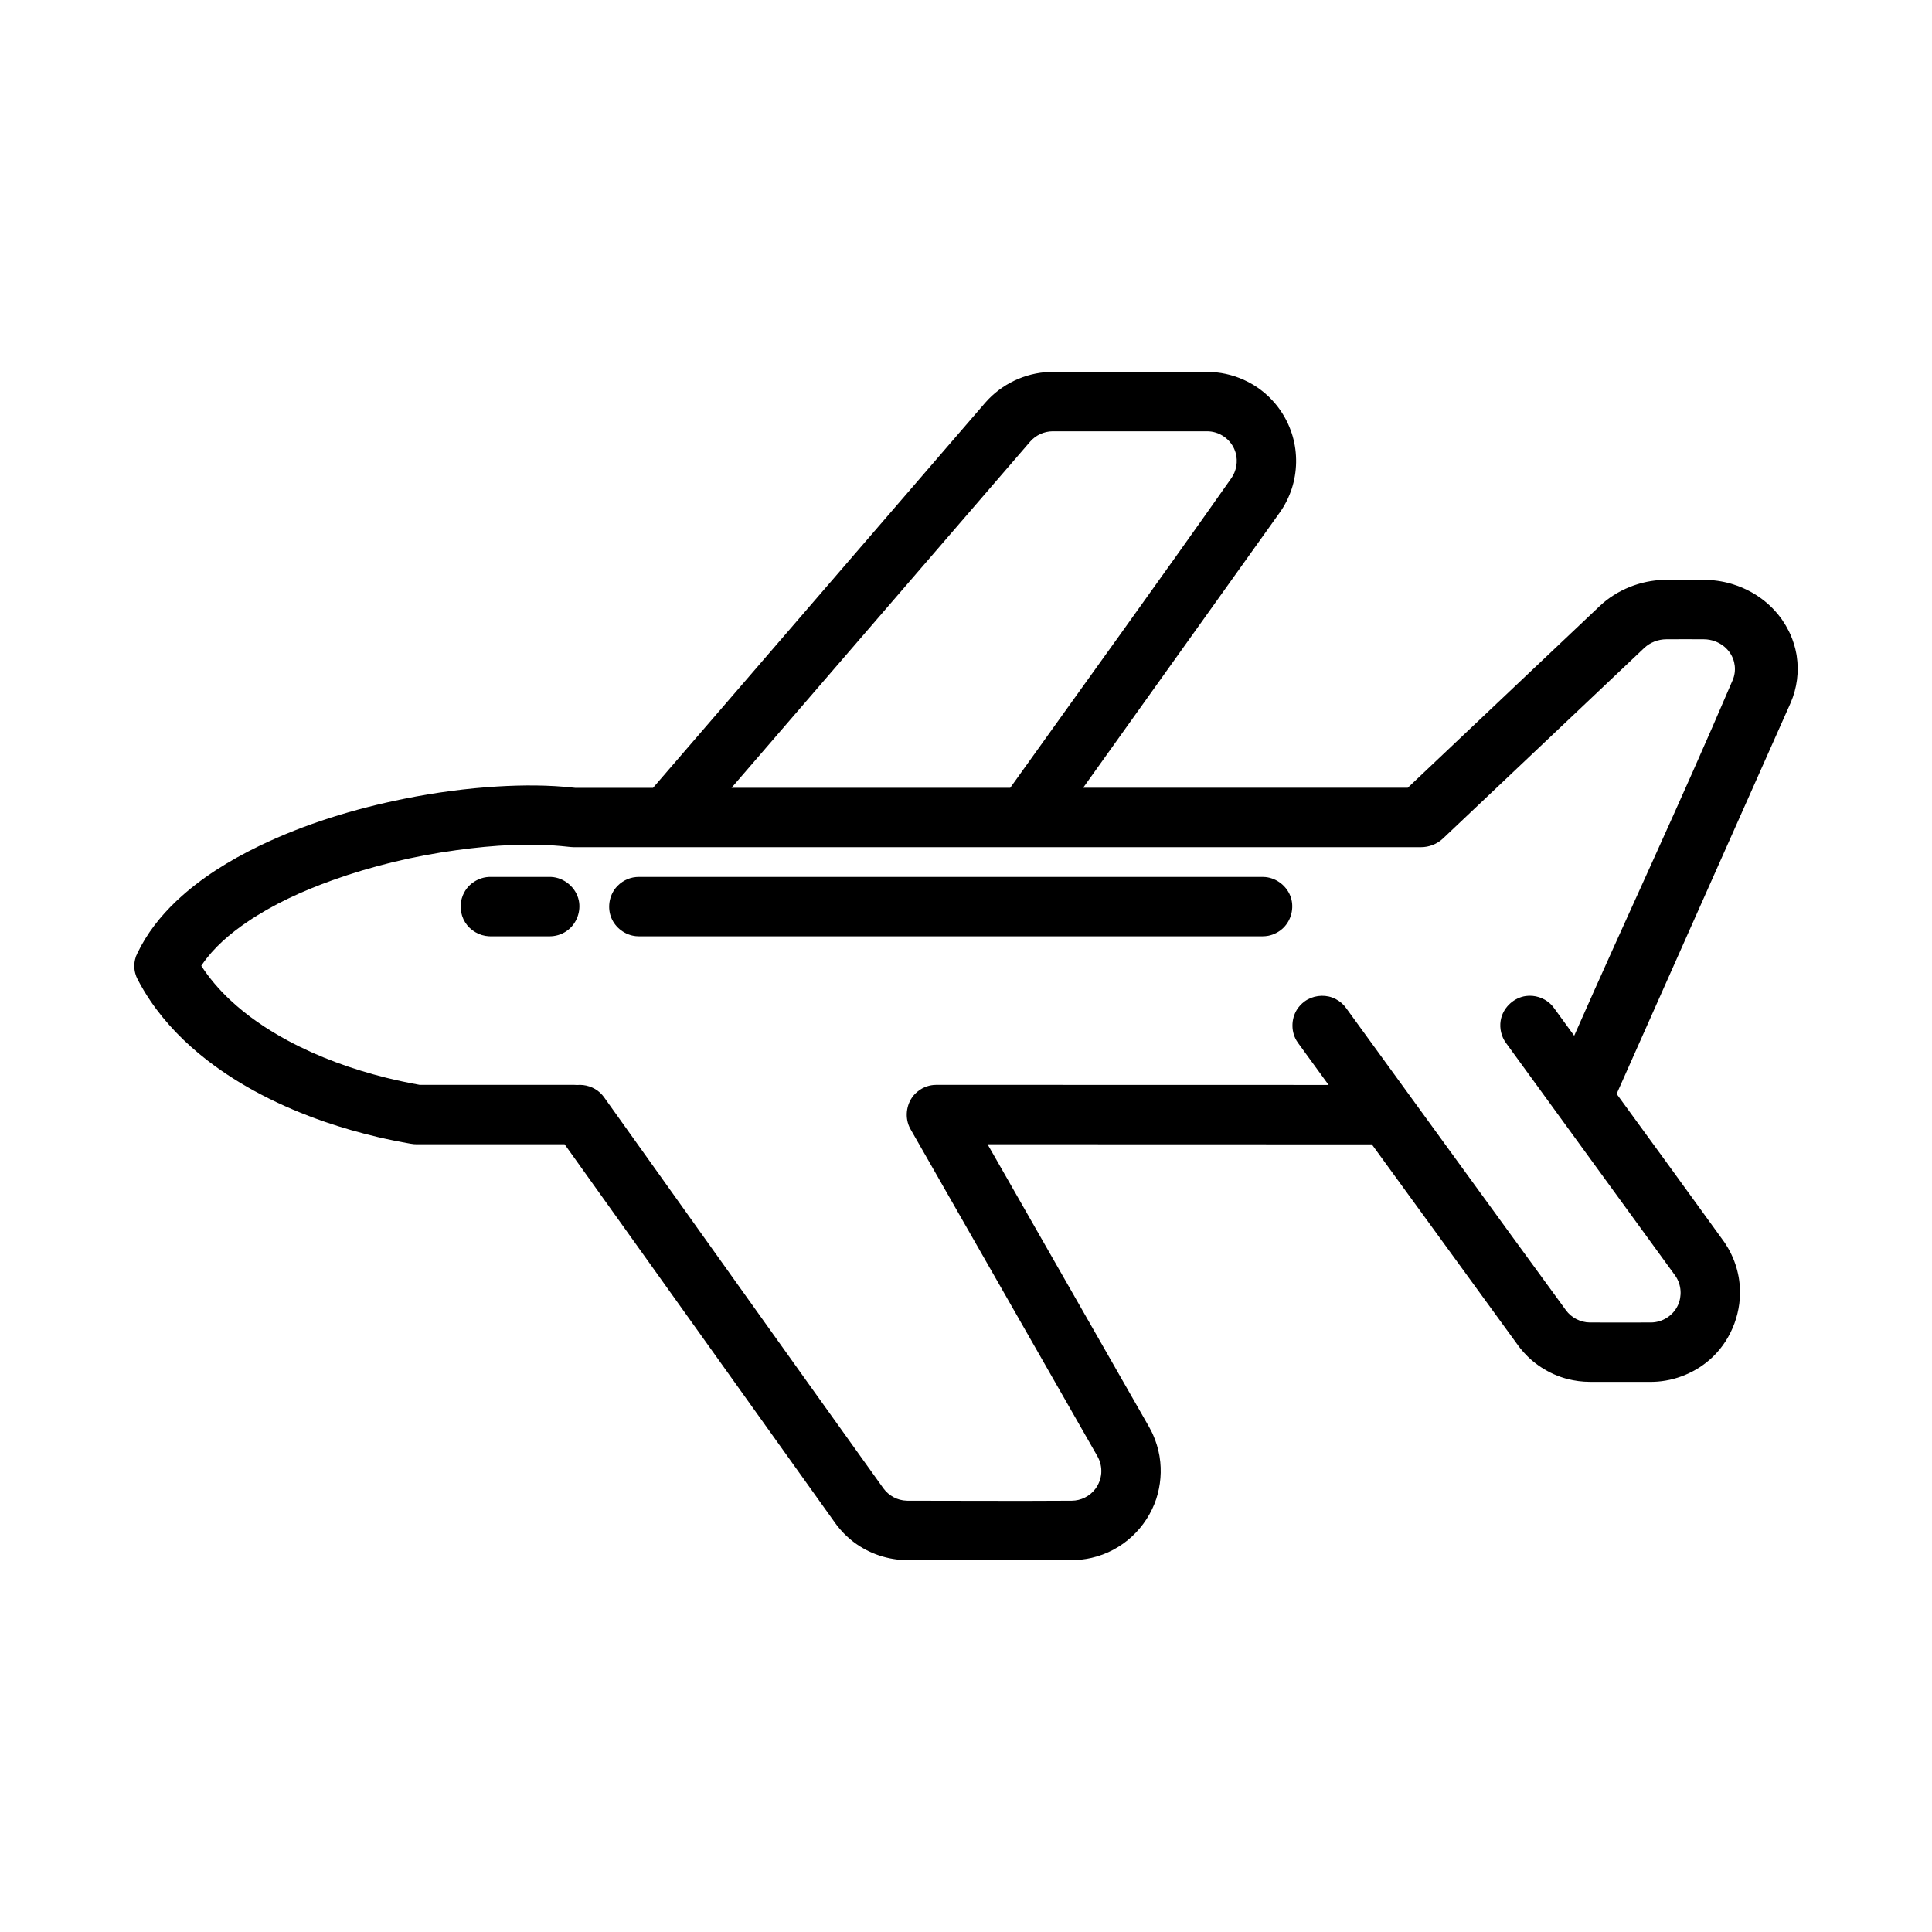 <?xml version="1.0" encoding="UTF-8"?>
<!-- Uploaded to: ICON Repo, www.svgrepo.com, Generator: ICON Repo Mixer Tools -->
<svg fill="#000000" width="800px" height="800px" version="1.1" viewBox="144 144 512 512" xmlns="http://www.w3.org/2000/svg">
 <g fill-rule="evenodd">
  <path d="m317.07 352.77 88.016-102.03c4.234-4.887 10.516-7.941 17.074-8.164 0.234-0.016 0.48-0.016 0.723-0.016 13.672-0.016 27.355 0 41.035 0 3.312 0 6.613 0.723 9.645 2.078 0.852 0.387 1.676 0.812 2.481 1.289 0 0 0.203 0.125 0.355 0.219 1.219 0.762 2.387 1.645 3.441 2.621 0 0 0.188 0.164 0.309 0.285 0.629 0.598 1.227 1.227 1.785 1.898 0 0 0.348 0.41 0.605 0.746 0 0 0.148 0.195 0.25 0.332 1.574 2.109 2.777 4.434 3.574 6.926 0 0 0.094 0.309 0.18 0.582 1.348 4.59 1.219 9.547-0.203 13.934-0.746 2.289-1.844 4.473-3.242 6.422l-52.051 72.871h86.02l50.91-48.191c4.527-4.273 10.801-6.762 17.012-6.902 0.188-0.008 0.371-0.008 0.551-0.008 3.32-0.008 6.644 0 9.965 0 2.457 0.008 4.914 0.348 7.258 1.031 0 0 0.309 0.086 0.543 0.164 1.707 0.535 3.352 1.242 4.894 2.109 0 0 0.227 0.125 0.402 0.234 2.18 1.273 4.172 2.891 5.832 4.738l0.062 0.07c0.473 0.52 0.922 1.062 1.332 1.621 0 0 0.172 0.227 0.332 0.449 0 0 0.125 0.18 0.219 0.324 0.621 0.906 1.18 1.859 1.668 2.832 0 0 0.219 0.441 0.395 0.828 0.746 1.684 1.301 3.449 1.621 5.258 0 0 0.047 0.301 0.086 0.527 0.645 4.18 0.078 8.516-1.613 12.414l-46.113 103.63c9.43 12.934 18.863 25.875 28.23 38.855 0.117 0.156 0.234 0.324 0.348 0.488l0.172 0.262c0.242 0.363 0.473 0.723 0.684 1.094l0.227 0.395c1.156 2.047 2.016 4.289 2.504 6.566 0 0 0.102 0.465 0.18 0.891 0.102 0.59 0.188 1.188 0.242 1.785 0.715 7.109-1.992 14.438-7.109 19.363-4.18 4.031-9.91 6.43-15.711 6.606-0.203 0-0.418 0.008-0.621 0.008-5.406 0.008-10.816 0-16.23 0-2.008-0.008-4.008-0.262-5.953-0.762l-0.086-0.023c-0.195-0.055-0.395-0.109-0.59-0.164 0 0-0.219-0.062-0.41-0.125-0.219-0.07-0.434-0.141-0.652-0.211l-0.086-0.031c-0.59-0.211-1.18-0.441-1.754-0.691l-0.086-0.039c-2.289-1.031-4.41-2.41-6.258-4.086l-0.062-0.062-0.07-0.062s-0.262-0.234-0.504-0.48c-0.707-0.691-1.371-1.434-1.984-2.203 0 0-0.219-0.285-0.379-0.488-0.07-0.094-0.141-0.188-0.203-0.285l-38.715-53.223-101.84-0.031c14.266 24.953 28.52 49.91 42.785 74.871 0.016 0.023 0.031 0.055 0.047 0.086 0.25 0.441 0.488 0.891 0.707 1.348 0 0 0.164 0.348 0.309 0.66 0.781 1.762 1.363 3.637 1.684 5.473 0 0 0.039 0.242 0.07 0.426 0.59 3.668 0.285 7.512-0.898 11.141-2.519 7.559-8.879 13.715-17.152 15.609-1.699 0.395-3.441 0.582-5.164 0.598-14.531 0.047-29.062 0-43.594 0-5.109-0.008-10.141-1.691-14.191-4.738l-0.277-0.211c-0.203-0.164-0.41-0.332-0.613-0.496 0 0-0.219-0.188-0.395-0.332-0.465-0.41-0.914-0.828-1.348-1.266 0 0-0.172-0.172-0.309-0.316-0.551-0.582-1.07-1.188-1.551-1.82l-0.109-0.141s-0.219-0.285-0.418-0.566l-71.668-100.32h-39.203c-0.25-0.016-0.504-0.016-0.746-0.031-0.395-0.039-0.59-0.07-0.914-0.125-2.93-0.512-5.832-1.102-8.707-1.77l-0.18-0.047c-4.606-1.094-9.18-2.394-13.648-3.93l-0.164-0.055c-5.723-1.984-11.312-4.32-16.648-7.109-5.109-2.652-10.059-5.746-14.609-9.281-5.793-4.504-10.941-9.738-14.973-15.703-1.234-1.82-2.363-3.723-3.371-5.66l-0.031-0.07c-0.285-0.613-0.379-0.762-0.559-1.426-0.348-1.227-0.379-2.535-0.078-3.769 0.172-0.723 0.234-0.867 0.605-1.645 2.473-5.195 6.07-9.777 10.289-13.793 0.062-0.055 0.117-0.109 0.18-0.164 6.336-5.969 13.879-10.629 21.812-14.469 12.113-5.856 25.191-9.855 38.551-12.539 8.141-1.637 16.469-2.754 24.688-3.242 6.762-0.402 13.5-0.41 20.355 0.348 0.219 0.023 0.434 0.047 0.652 0.07l-0.41-0.047h20.562zm244.11 65.699c14.461-32.785 27.449-60.191 42.004-94.25 1.016-2.387 0.715-5.227-0.859-7.391-0.062-0.086-0.156-0.211-0.156-0.211-0.914-1.164-2.164-2.094-3.613-2.644-0.961-0.363-2-0.559-3.039-0.559-3.312-0.023-6.629-0.016-9.949 0-2.156 0.016-4.281 0.844-5.832 2.305l-53.332 50.492c-0.535 0.457-0.652 0.598-1.258 0.977-0.906 0.574-1.93 0.977-3 1.18-0.715 0.133-0.898 0.117-1.621 0.148h-224.52c-0.52-0.016-1.031-0.062-1.559-0.125-9.73-1.078-19.664-0.434-29.363 0.898-11.344 1.551-22.418 4.18-33.102 8.023-7.926 2.852-15.602 6.359-22.484 11.027-4.59 3.117-8.871 6.793-11.918 11.242-0.102 0.148-0.242 0.363-0.242 0.363 2.133 3.297 4.699 6.273 7.527 8.941 4.582 4.328 9.91 7.934 15.531 10.949 8.086 4.336 16.895 7.519 25.82 9.746 2.945 0.73 5.91 1.363 8.926 1.906l0.047 0.008h40.816l0.812 0.039 0.055 0.008c2.234-0.219 4.559 0.543 6.203 2.086 0.496 0.473 0.59 0.621 1.016 1.164 24.672 34.543 49.277 69.133 74.02 103.64 1.41 1.938 3.699 3.203 6.18 3.266 0.062 0.008 0.125 0.008 0.18 0.008 14.523 0.008 29.047 0.094 43.562 0 2.41-0.016 4.754-1.164 6.227-3.117 0.906-1.195 1.465-2.668 1.582-4.156 0.117-1.551-0.242-3.148-1.016-4.504l-49.516-86.656c-0.117-0.234-0.25-0.465-0.355-0.699-1.266-2.844-0.684-6.422 1.559-8.715 0.371-0.371 0.789-0.684 1.203-1 0.59-0.363 0.73-0.48 1.371-0.746 0.723-0.309 1.496-0.496 2.273-0.574 0.262-0.031 0.52-0.031 0.781-0.039l103.95 0.023-8.102-11.141c-0.141-0.211-0.293-0.426-0.426-0.645-1.559-2.652-1.387-6.227 0.512-8.73 0.316-0.418 0.676-0.781 1.047-1.133 0.203-0.164 0.395-0.34 0.605-0.488 2.078-1.512 4.93-1.914 7.344-1.023 1.211 0.449 2.305 1.195 3.164 2.156 0.172 0.195 0.324 0.402 0.48 0.605 19.43 26.711 38.793 53.465 58.285 80.129 1.441 1.969 3.848 3.203 6.312 3.219 5.414 0.008 10.832 0.023 16.246 0 2.93-0.031 5.793-1.73 7.109-4.582 1.086-2.363 0.953-5.344-0.621-7.691-0.055-0.078-0.117-0.156-0.172-0.242l-44.785-61.574c-0.141-0.211-0.293-0.426-0.426-0.645-1.039-1.777-1.348-3.977-0.828-5.969 0.781-2.984 3.426-5.383 6.535-5.816 2.297-0.316 4.723 0.441 6.422 2.016 0.504 0.465 0.598 0.621 1.023 1.156 1.785 2.449 3.574 4.894 5.352 7.352zm-149.46-65.699c19.547-27.34 39.266-54.562 58.605-82.059 1.34-1.914 1.777-4.418 1.141-6.684-0.188-0.66-0.473-1.309-0.82-1.898-1.016-1.684-2.676-2.984-4.606-3.527-0.691-0.195-1.41-0.301-2.125-0.301-13.656 0-27.316-0.016-40.965 0-2.234 0.016-4.449 1.008-5.945 2.731l-79.137 91.734h73.848z"/>
  <path d="m308.3 378.18c0.551-0.41 0.676-0.535 1.281-0.859 0.914-0.488 1.914-0.797 2.945-0.891 0.25-0.031 0.512-0.031 0.77-0.039h165.31c0.25 0.008 0.512 0.008 0.77 0.039 3.07 0.301 5.848 2.535 6.762 5.543 0.82 2.715 0.055 5.832-1.969 7.856-1.094 1.094-2.519 1.852-4.031 2.156-0.676 0.133-0.852 0.109-1.535 0.148h-165.31c-0.262-0.016-0.52-0.016-0.77-0.039-2.816-0.277-5.406-2.172-6.504-4.824-1.086-2.613-0.629-5.785 1.188-8.004 0.324-0.395 0.707-0.738 1.086-1.086z"/>
  <path d="m268.54 378.53c1.379-1.266 3.164-2.047 5.031-2.133 0.164-0.008 0.203-0.008 0.371-0.008h15.742c0.164 0 0.203 0 0.371 0.008 3.426 0.156 6.629 2.777 7.344 6.289 0.566 2.777-0.512 5.856-2.738 7.668-1.289 1.062-2.93 1.691-4.606 1.77-0.164 0.008-0.203 0.008-0.371 0.008h-15.742c-0.164 0-0.203 0-0.371-0.008-2.535-0.125-4.969-1.535-6.32-3.715-1.309-2.109-1.543-4.832-0.59-7.141 0.355-0.859 0.859-1.66 1.488-2.348 0.109-0.117 0.141-0.148 0.262-0.262 0.039-0.047 0.086-0.086 0.133-0.133z"/>
 </g>
</svg>